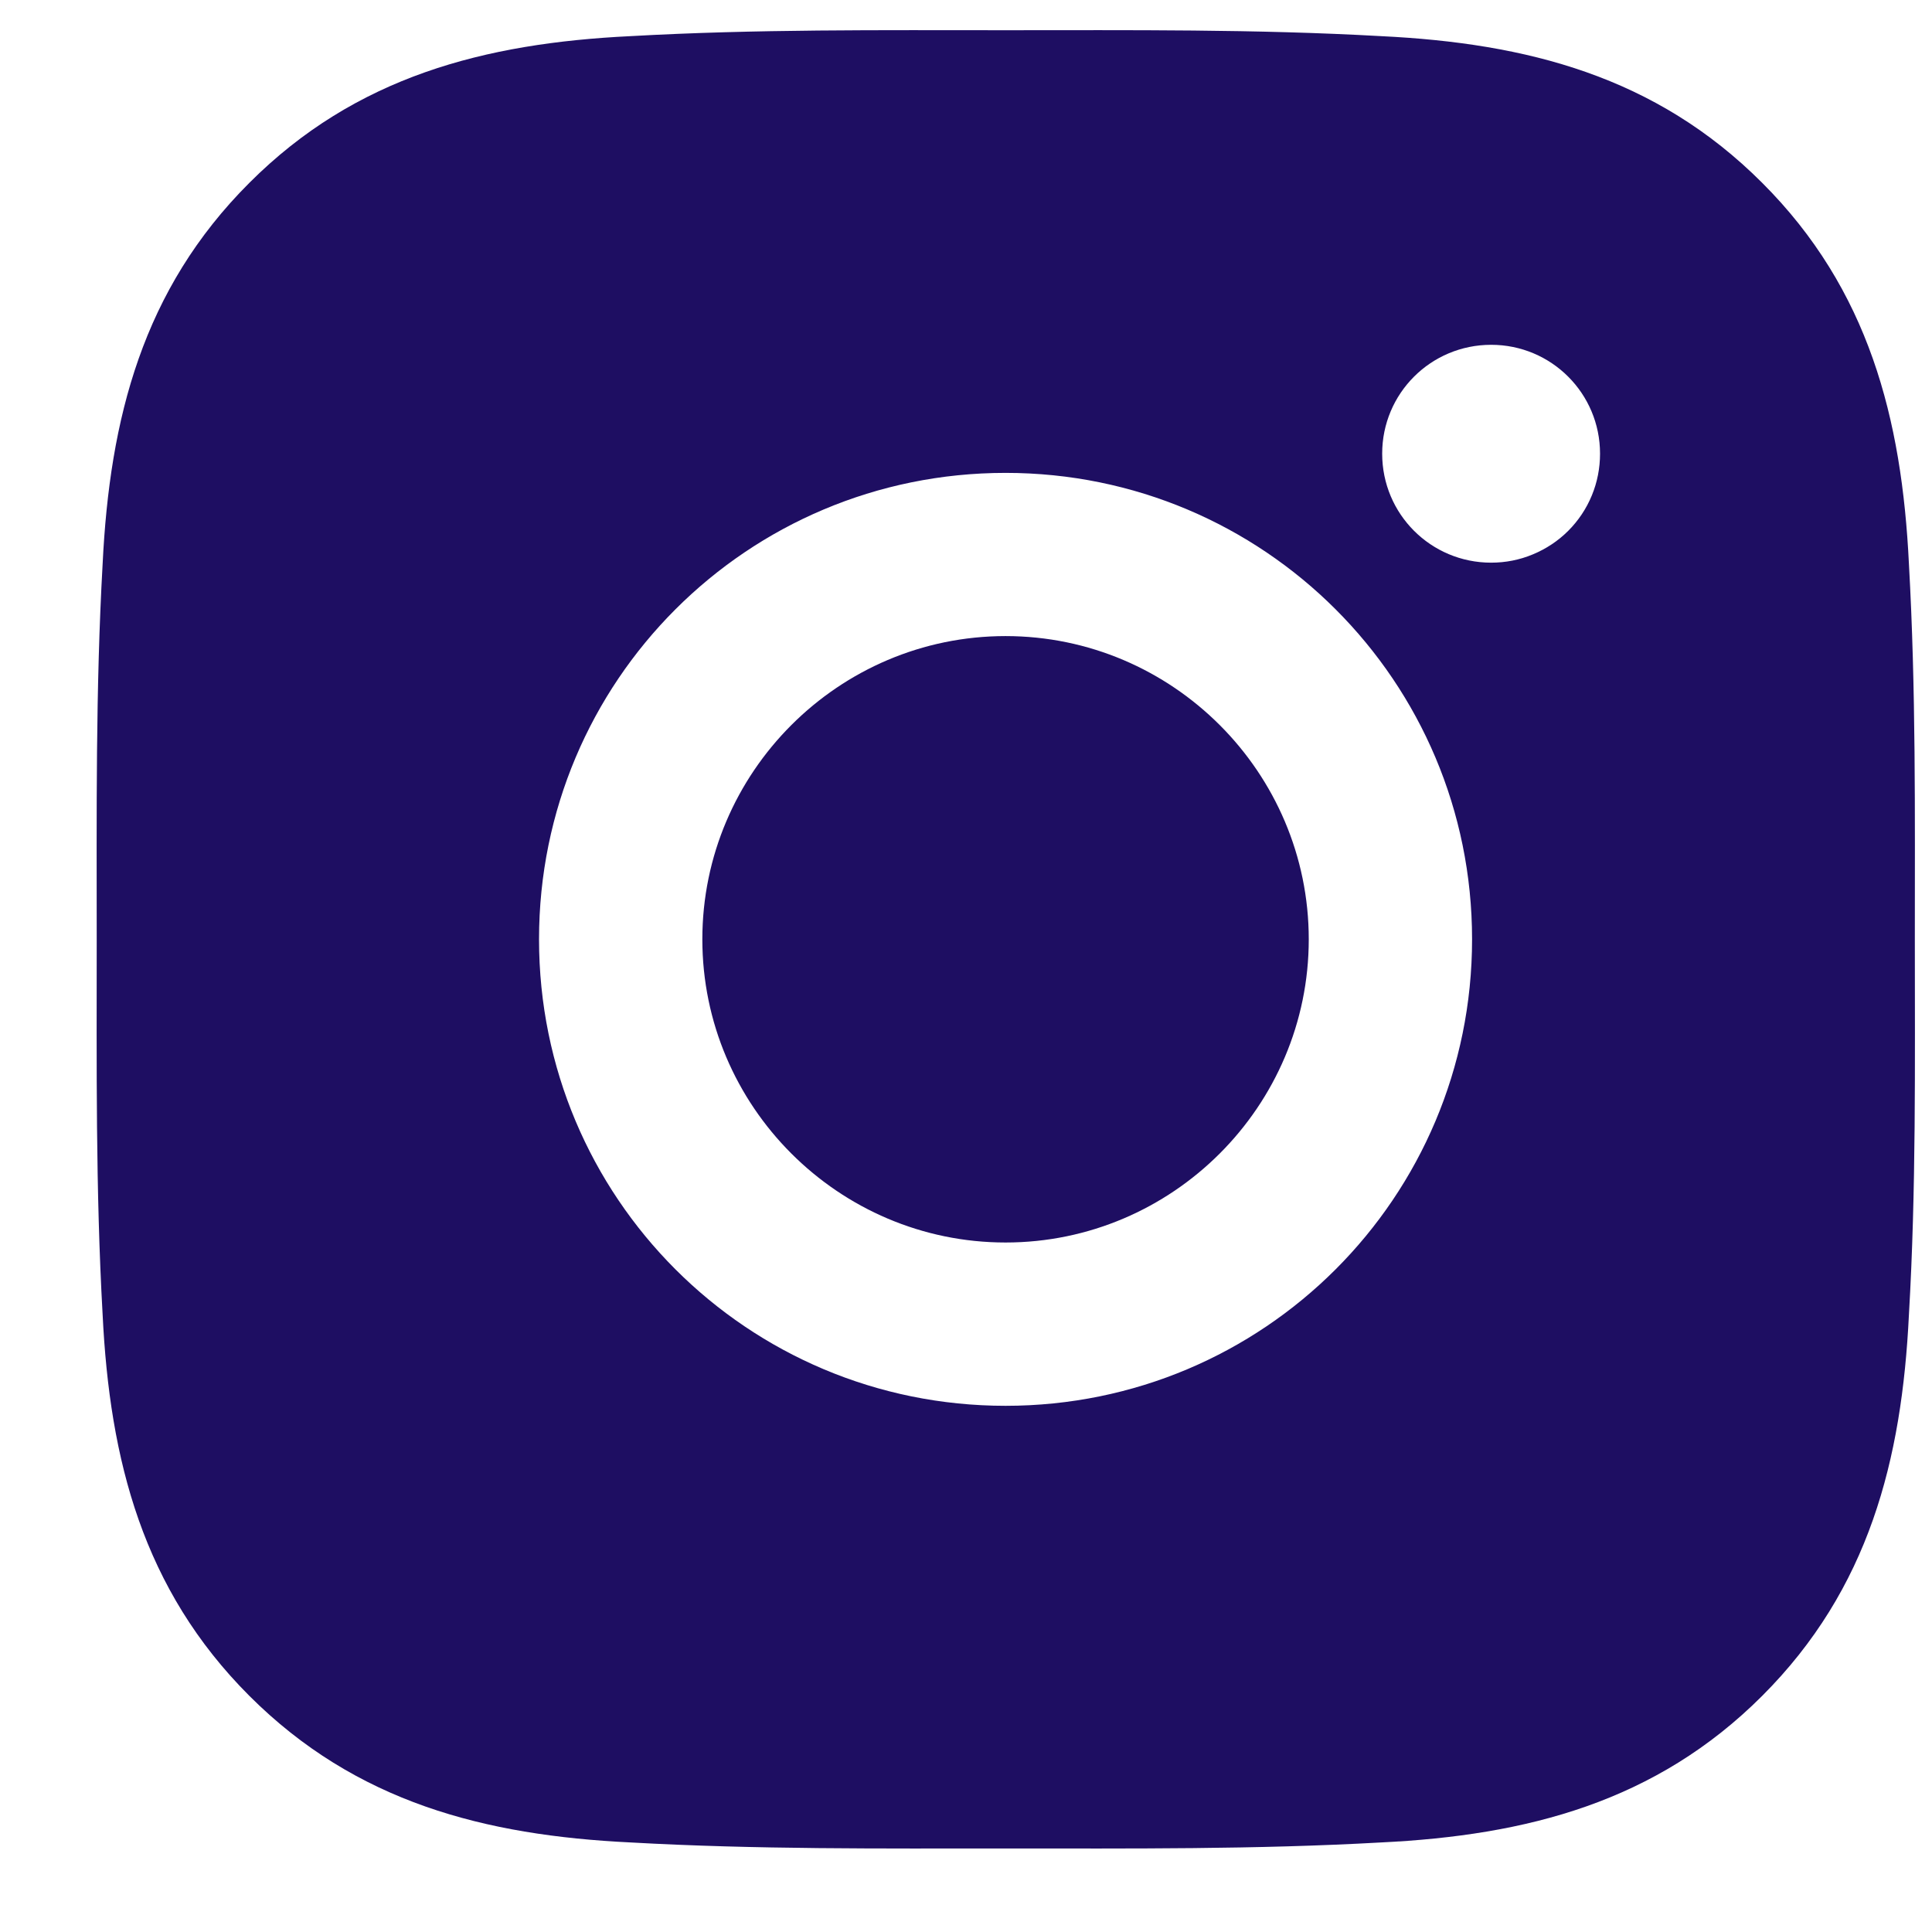 <svg width="17" height="17" viewBox="0 0 17 17" fill="none" xmlns="http://www.w3.org/2000/svg">
    <path d="M8.848 5.597C7.379 5.597 6.18 6.796 6.18 8.265C6.18 9.734 7.379 10.933 8.848 10.933C10.317 10.933 11.516 9.734 11.516 8.265C11.516 6.796 10.317 5.597 8.848 5.597ZM16.849 8.265C16.849 7.161 16.859 6.066 16.797 4.963C16.735 3.682 16.443 2.545 15.506 1.609C14.568 0.67 13.433 0.38 12.152 0.318C11.047 0.256 9.953 0.266 8.85 0.266C7.745 0.266 6.651 0.256 5.548 0.318C4.267 0.38 3.13 0.672 2.194 1.609C1.255 2.547 0.965 3.682 0.903 4.963C0.841 6.068 0.851 7.163 0.851 8.265C0.851 9.368 0.841 10.465 0.903 11.567C0.965 12.848 1.257 13.985 2.194 14.922C3.132 15.86 4.267 16.15 5.548 16.212C6.653 16.274 7.747 16.265 8.85 16.265C9.955 16.265 11.049 16.274 12.152 16.212C13.433 16.15 14.57 15.858 15.506 14.922C16.445 13.983 16.735 12.848 16.797 11.567C16.861 10.465 16.849 9.37 16.849 8.265ZM8.848 12.37C6.576 12.37 4.743 10.537 4.743 8.265C4.743 5.994 6.576 4.161 8.848 4.161C11.119 4.161 12.953 5.994 12.953 8.265C12.953 10.537 11.119 12.37 8.848 12.37ZM13.121 4.951C12.59 4.951 12.162 4.523 12.162 3.992C12.162 3.462 12.59 3.034 13.121 3.034C13.651 3.034 14.079 3.462 14.079 3.992C14.079 4.118 14.055 4.243 14.007 4.359C13.959 4.476 13.888 4.582 13.799 4.671C13.71 4.76 13.604 4.83 13.488 4.878C13.371 4.927 13.247 4.951 13.121 4.951Z" fill="#1E0E62"/>
</svg>
